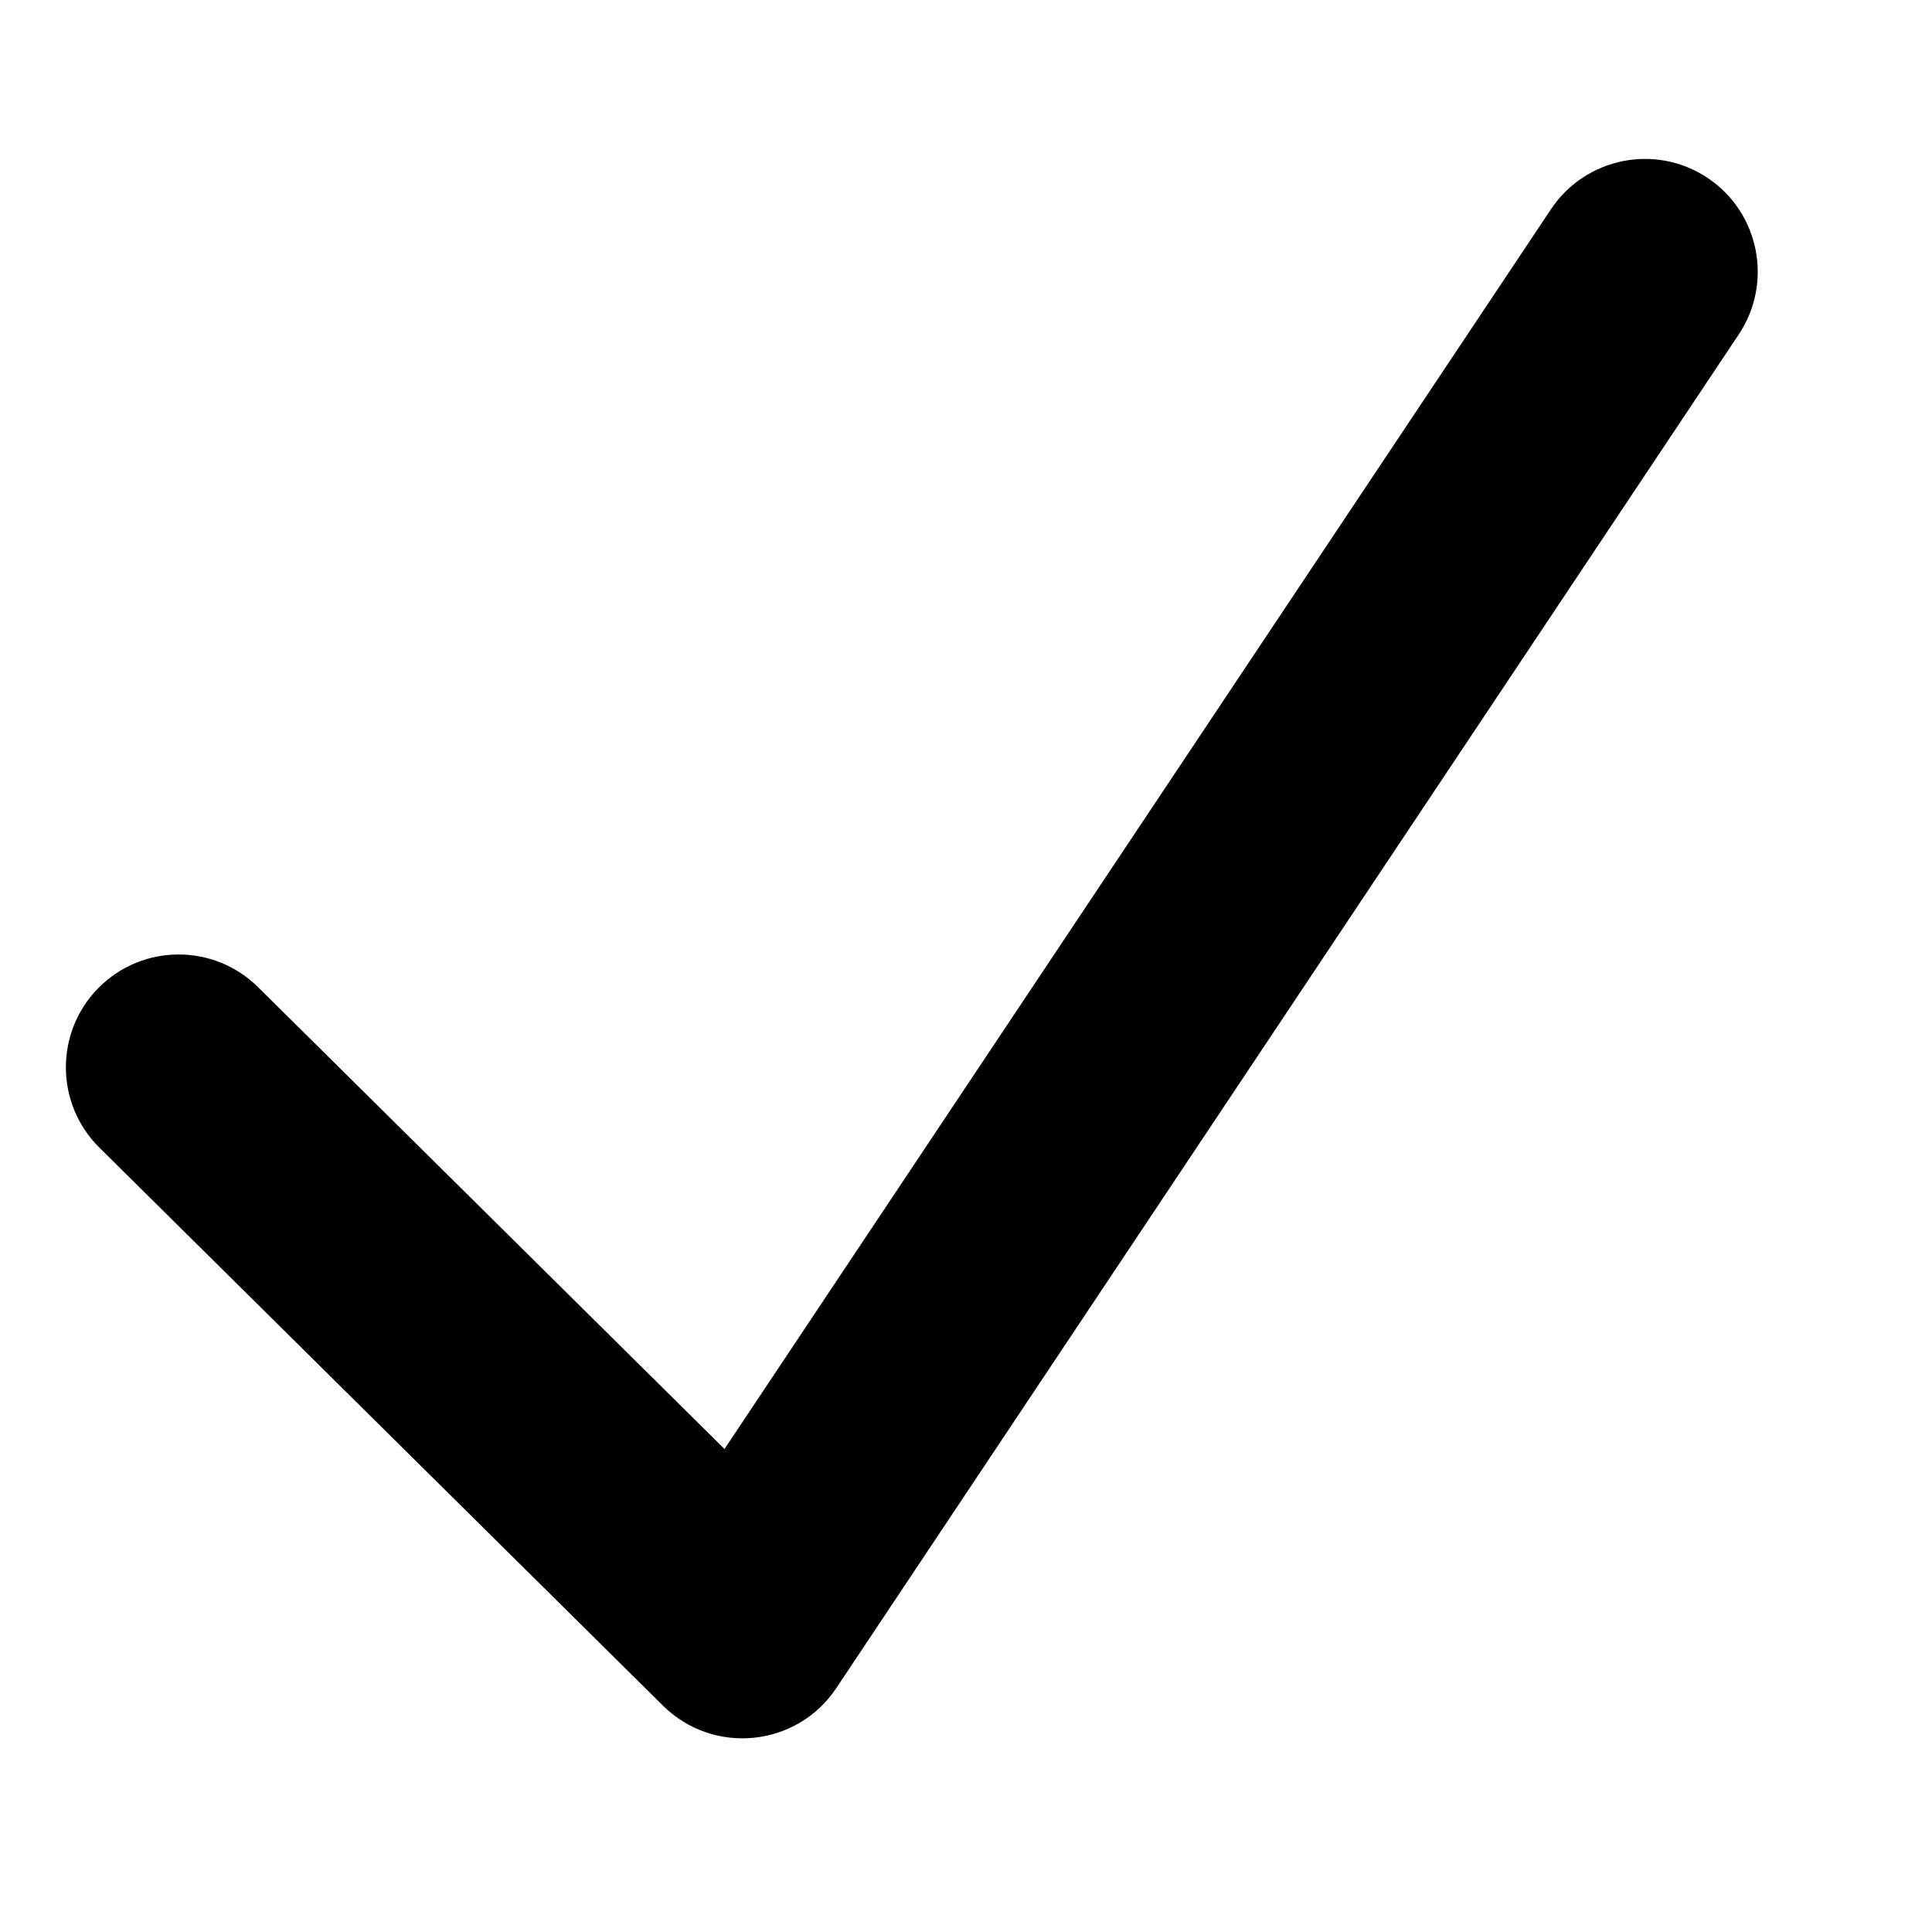 <svg width="16px" height="16px" viewBox="0 0 16 16" version="1.1" xmlns="http://www.w3.org/2000/svg">
    <g stroke="none" stroke-width="1" fill="none" fill-rule="evenodd">
        <path d="M 12.845,1.732 C 13.132,1.303 13.712,1.187 14.141,1.473 14.57,1.759 14.686,2.339 14.4,2.769 L 6.926,13.98 C 6.6,14.469 5.909,14.539 5.491,14.126 L 0.822,9.503 C 0.456,9.14 0.453,8.548 0.816,8.181 1.179,7.815 1.77,7.812 2.137,8.175 L 6,12 Z" fill="currentColor" fill-rule="nonzero"/>
    </g>
</svg>
